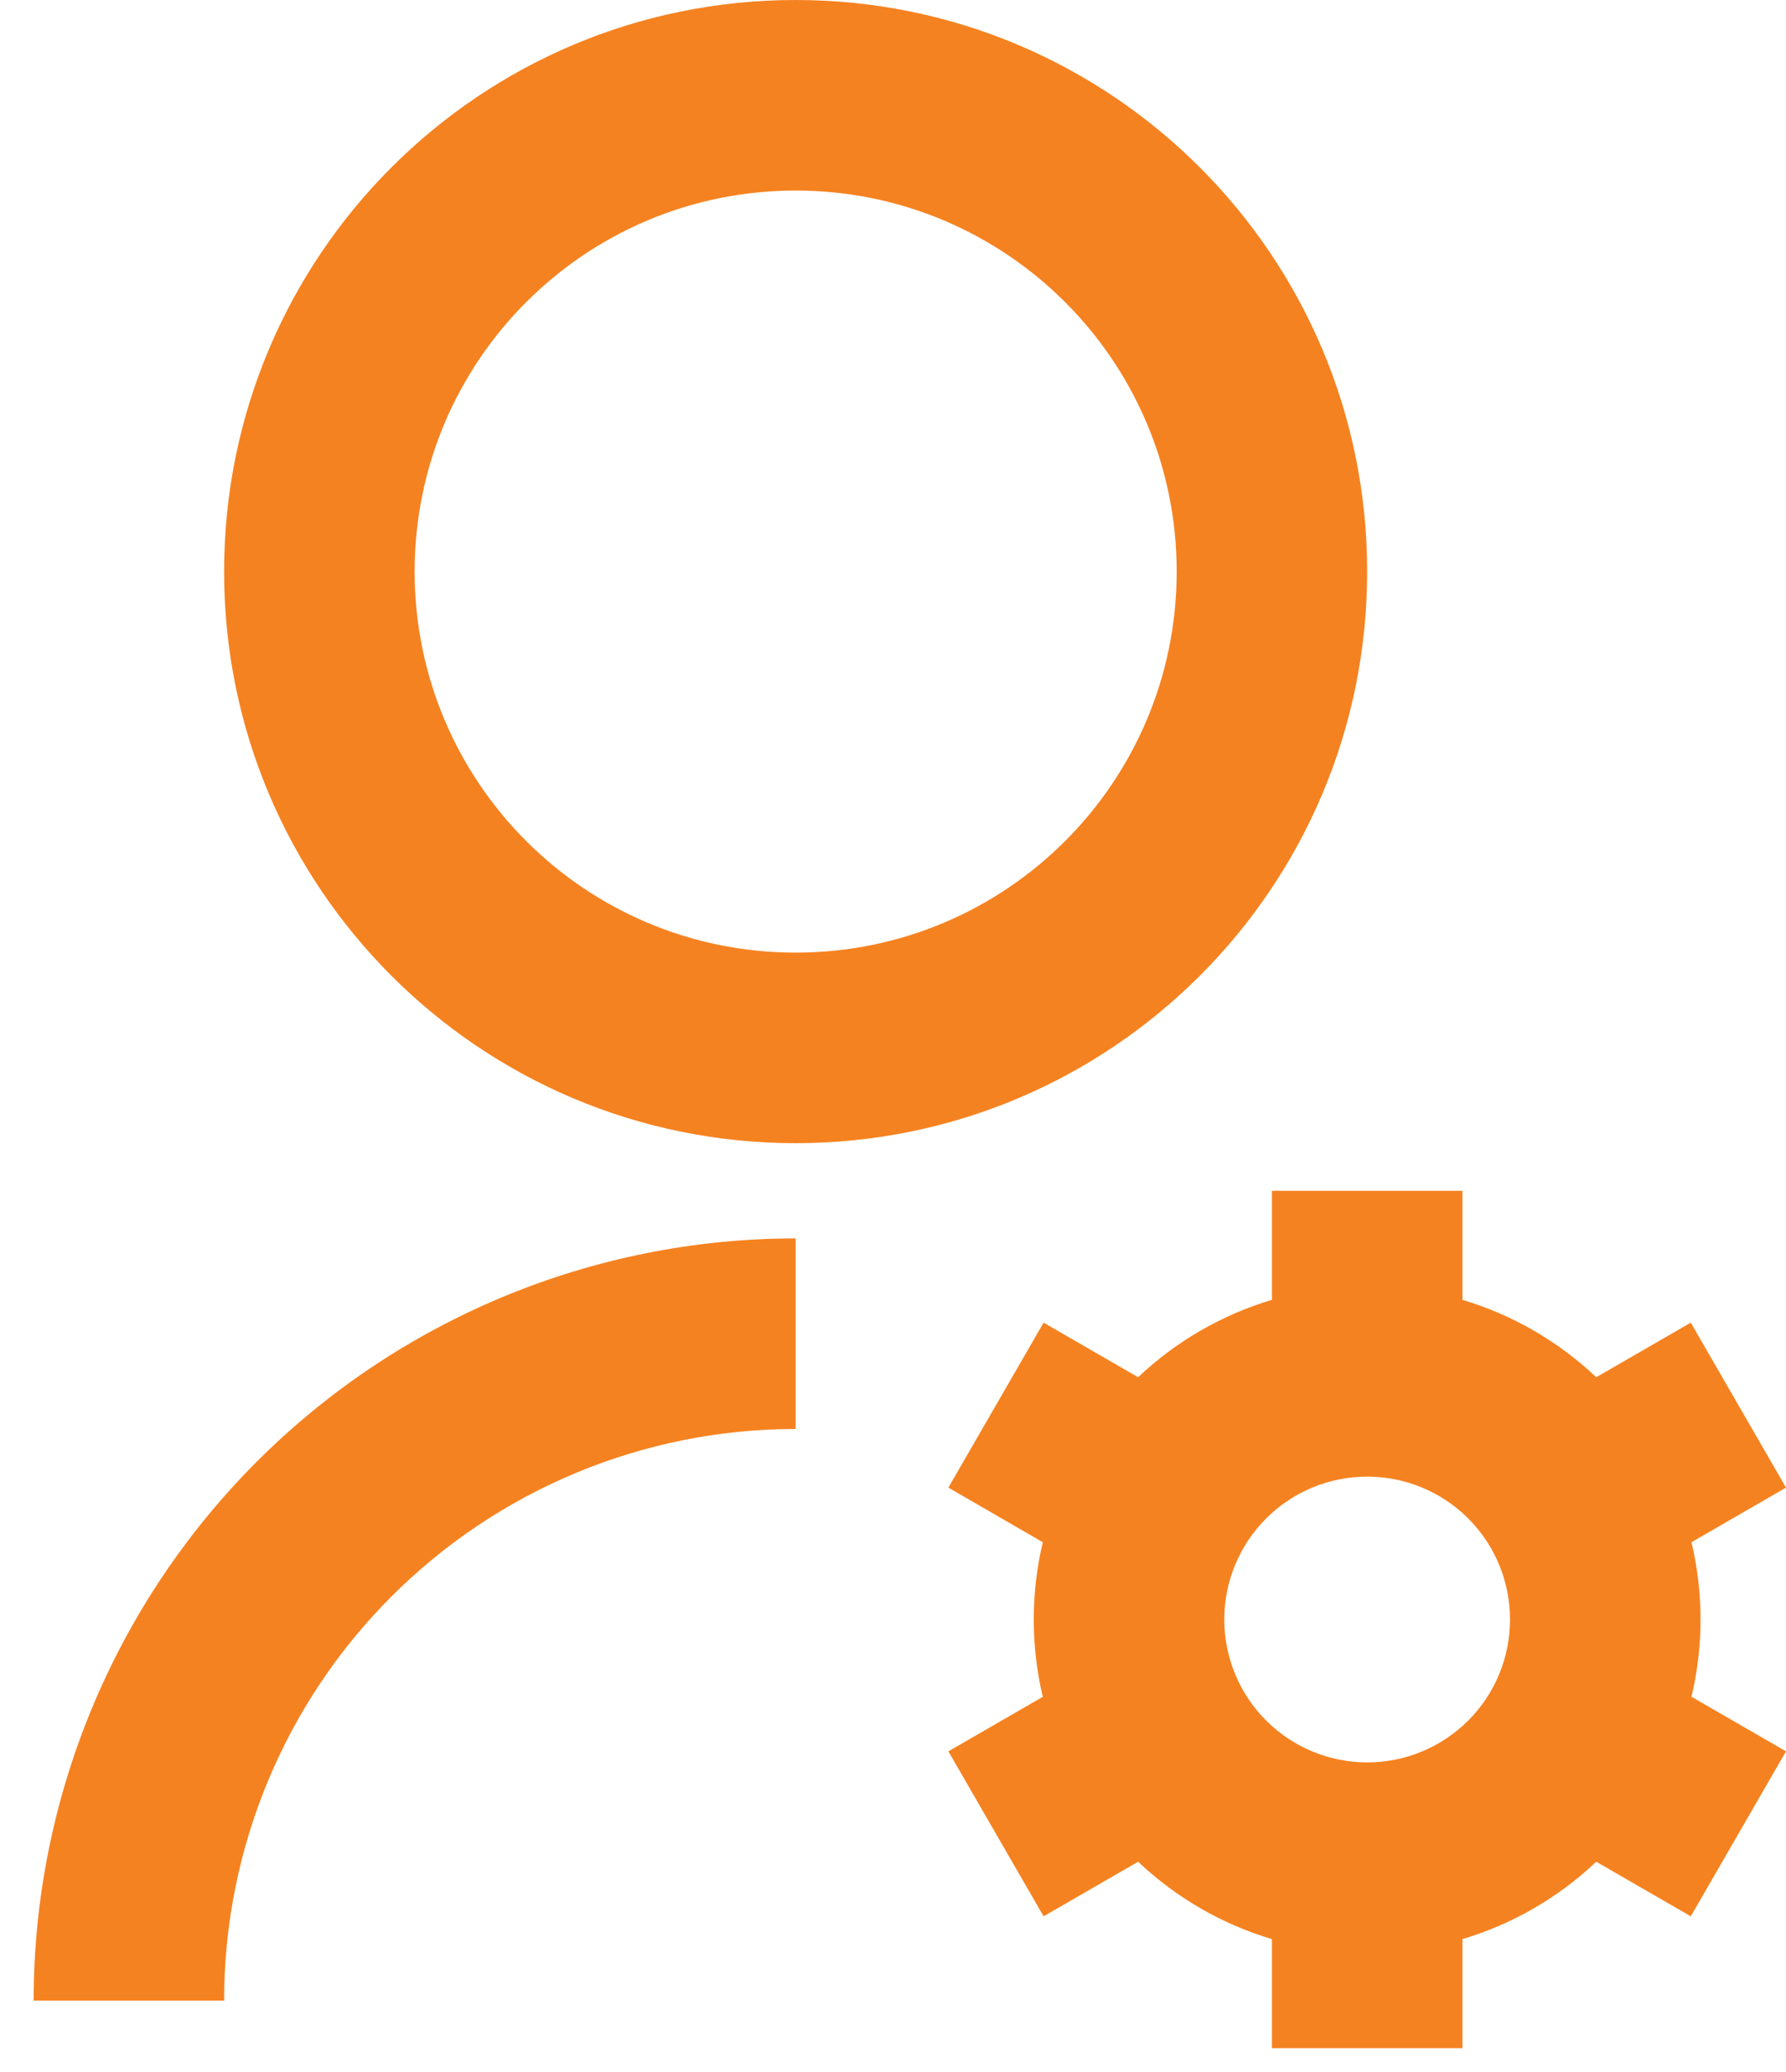 <svg width="25" height="29" viewBox="0 0 25 29" fill="none" xmlns="http://www.w3.org/2000/svg">
<path d="M11.137 17.333V20C9.016 20 6.981 20.843 5.481 22.343C3.98 23.843 3.137 25.878 3.137 28H0.471C0.471 25.171 1.595 22.458 3.595 20.457C5.595 18.457 8.308 17.333 11.137 17.333ZM11.137 16C6.717 16 3.137 12.42 3.137 8C3.137 3.58 6.717 0 11.137 0C15.557 0 19.137 3.58 19.137 8C19.137 12.42 15.557 16 11.137 16ZM11.137 13.333C14.084 13.333 16.471 10.947 16.471 8C16.471 5.053 14.084 2.667 11.137 2.667C8.191 2.667 5.804 5.053 5.804 8C5.804 10.947 8.191 13.333 11.137 13.333ZM14.597 23.749C14.428 23.038 14.428 22.297 14.597 21.585L13.275 20.821L14.608 18.512L15.931 19.276C16.462 18.773 17.103 18.402 17.804 18.193V16.667H20.471V18.193C21.18 18.404 21.82 18.78 22.344 19.276L23.667 18.512L25 20.821L23.677 21.585C23.846 22.296 23.846 23.037 23.677 23.748L25 24.512L23.667 26.821L22.344 26.057C21.813 26.56 21.171 26.931 20.471 27.14V28.667H17.804V27.14C17.103 26.931 16.462 26.56 15.931 26.057L14.608 26.821L13.275 24.512L14.597 23.749ZM19.137 24.667C19.668 24.667 20.177 24.456 20.552 24.081C20.927 23.706 21.137 23.197 21.137 22.667C21.137 22.136 20.927 21.628 20.552 21.253C20.177 20.877 19.668 20.667 19.137 20.667C18.607 20.667 18.098 20.877 17.723 21.253C17.348 21.628 17.137 22.136 17.137 22.667C17.137 23.197 17.348 23.706 17.723 24.081C18.098 24.456 18.607 24.667 19.137 24.667Z" fill="#F58220"/>
</svg>
